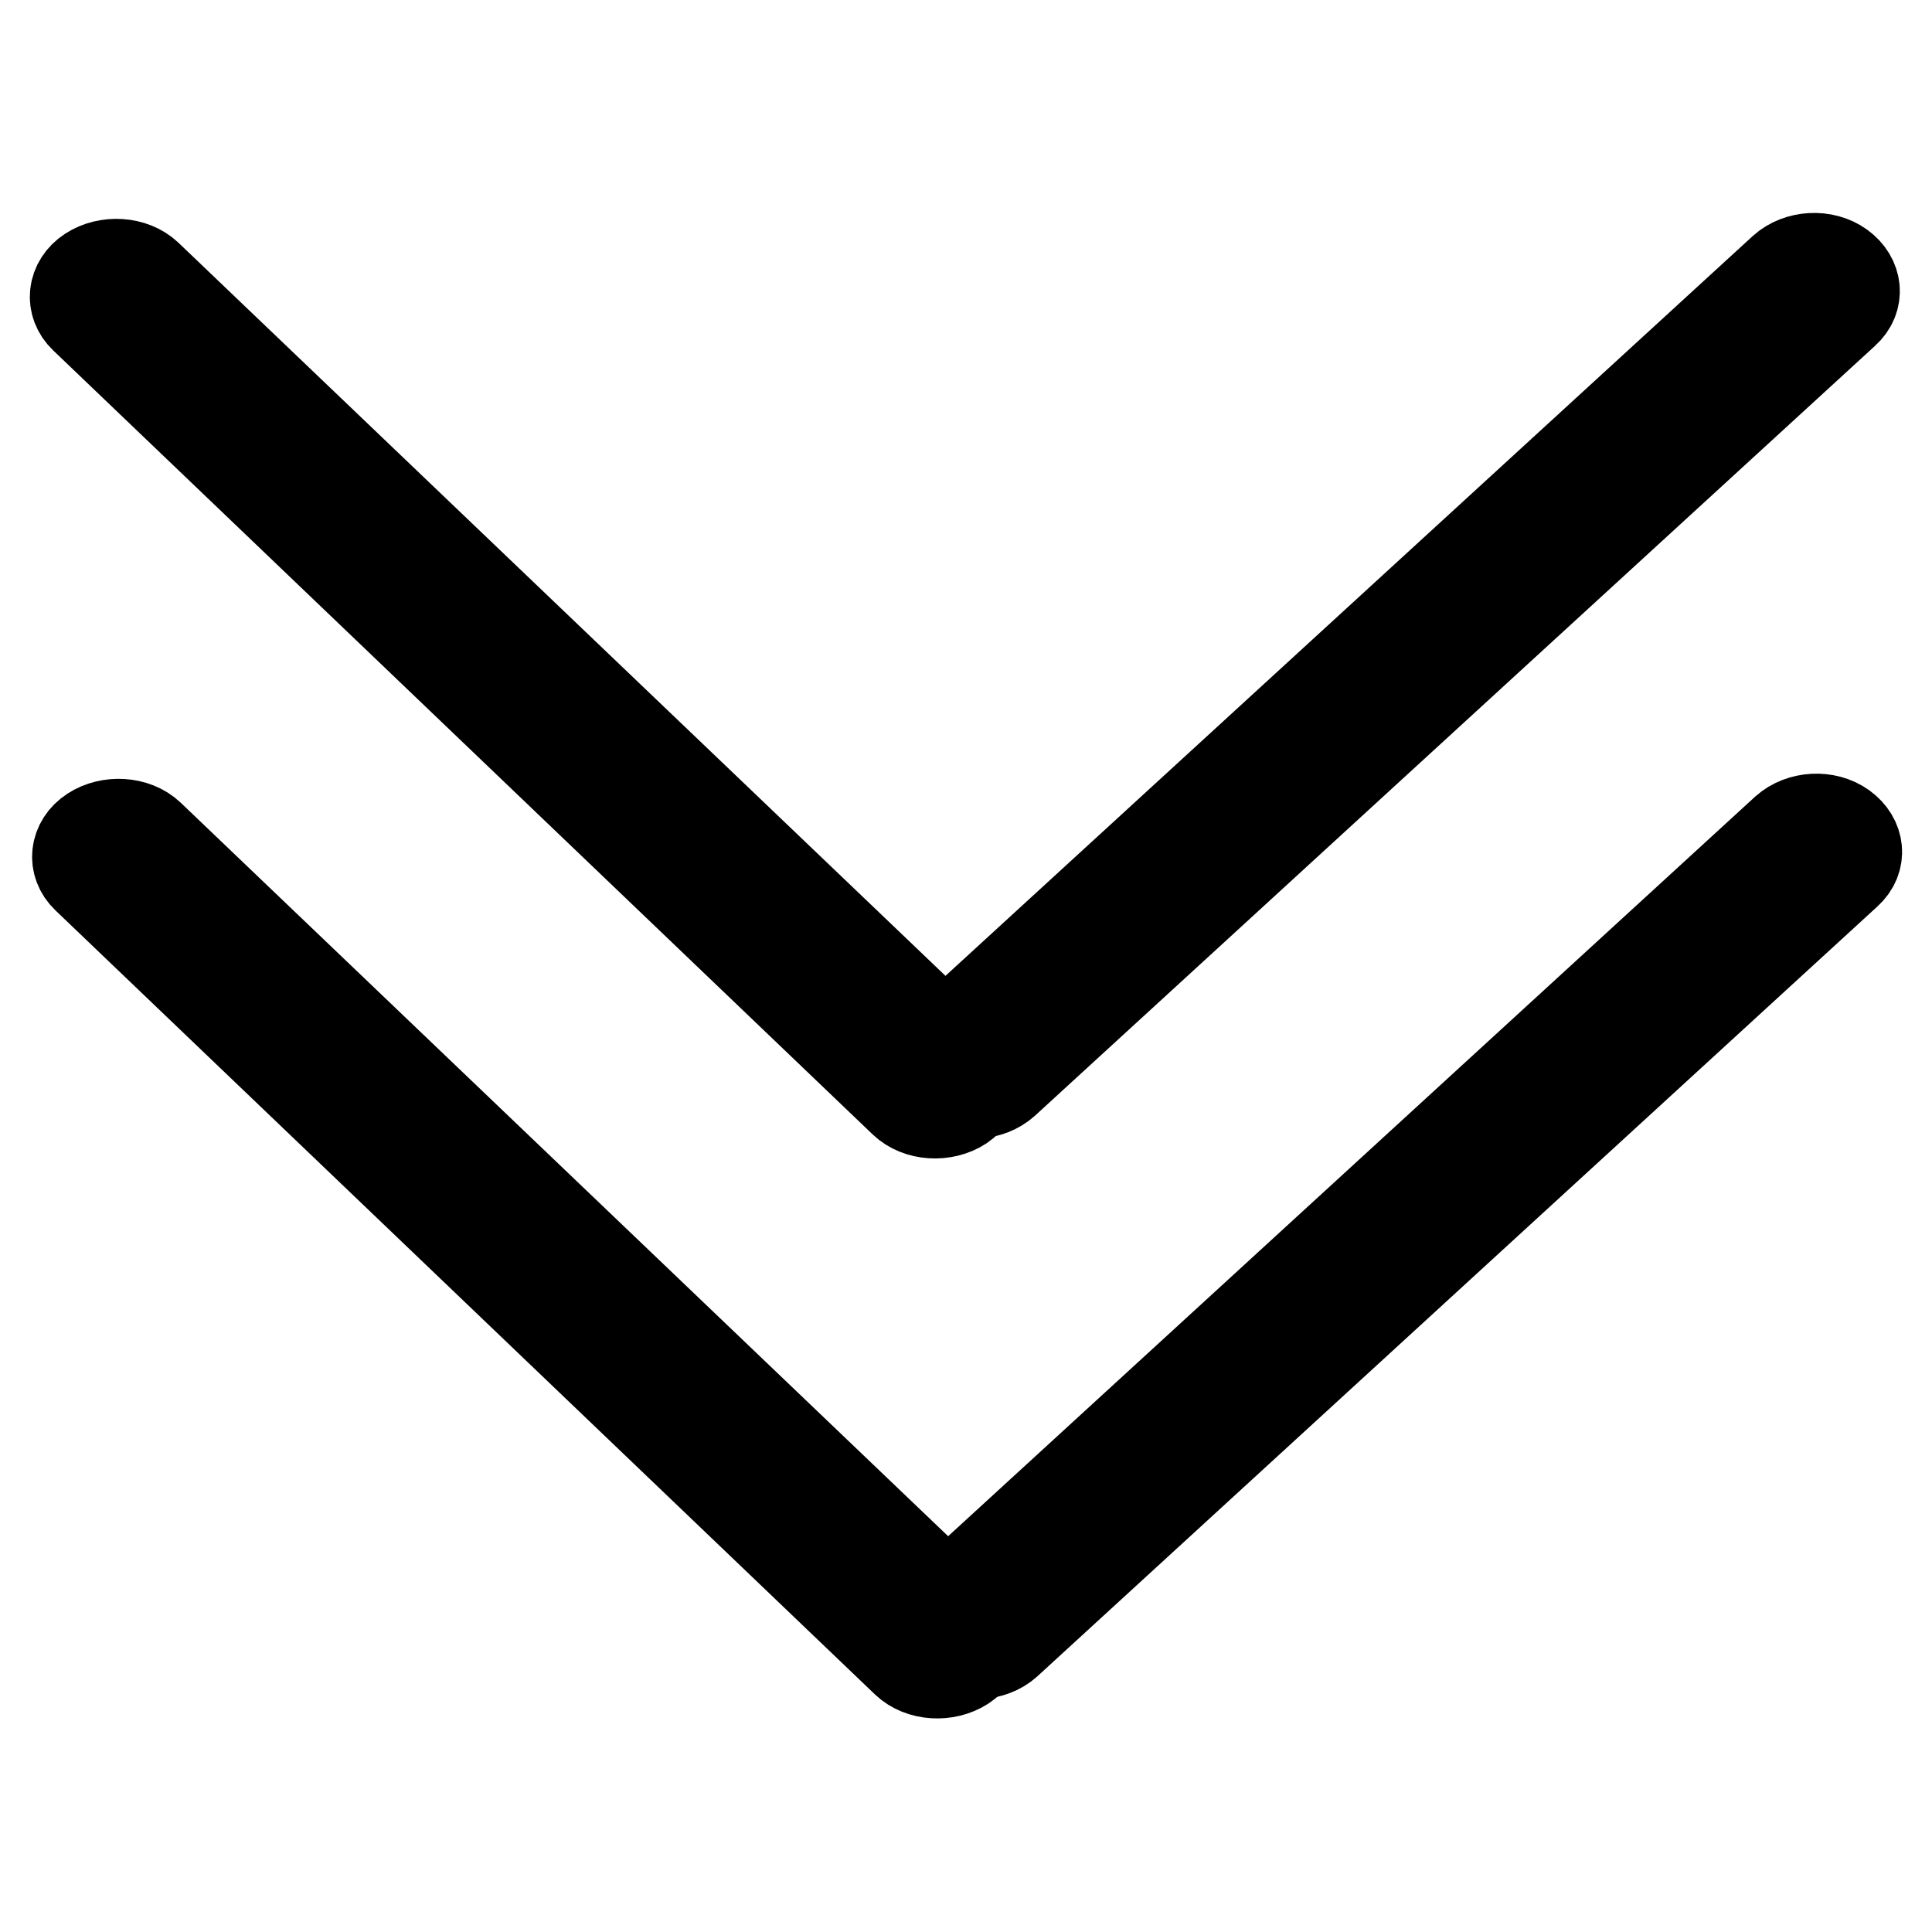 <?xml version="1.0" encoding="utf-8"?>
<!-- Svg Vector Icons : http://www.onlinewebfonts.com/icon -->
<!DOCTYPE svg PUBLIC "-//W3C//DTD SVG 1.1//EN" "http://www.w3.org/Graphics/SVG/1.1/DTD/svg11.dtd">
<svg version="1.1" xmlns="http://www.w3.org/2000/svg" xmlns:xlink="http://www.w3.org/1999/xlink" x="0px" y="0px" viewBox="0 0 256 256" enable-background="new 0 0 256 256" xml:space="preserve">
<g> <path stroke-width="12" fill-opacity="0" stroke="#000000"  d="M125.8,218.1c-2.2-1.6-2.5-4.3-0.5-6.1l111.3-102c2-1.8,5.4-2,7.6-0.4c2.2,1.6,2.5,4.3,0.5,6.1l-111.3,102 C131.4,219.5,128,219.6,125.8,218.1z"/> <path stroke-width="12" fill-opacity="0" stroke="#000000"  d="M127.7,220.7c-2.3,1.5-5.7,1.3-7.6-0.5L11.5,116.3c-1.9-1.8-1.6-4.6,0.7-6.1c2.3-1.5,5.7-1.3,7.6,0.5 l108.6,103.8C130.3,216.4,130,219.2,127.7,220.7z M125.5,143.8c-2.2-1.6-2.5-4.3-0.5-6.1l111.3-102c2-1.8,5.4-2,7.6-0.4 c2.2,1.6,2.5,4.3,0.5,6.1l-111.3,102C131.1,145.2,127.7,145.4,125.5,143.8z"/> <path stroke-width="12" fill-opacity="0" stroke="#000000"  d="M127.4,146.5c-2.3,1.5-5.7,1.3-7.6-0.5L11.2,42.1c-1.9-1.8-1.6-4.6,0.7-6.1c2.3-1.5,5.7-1.3,7.6,0.5 l108.6,103.8C130,142.2,129.7,144.9,127.4,146.5z"/></g>
</svg>